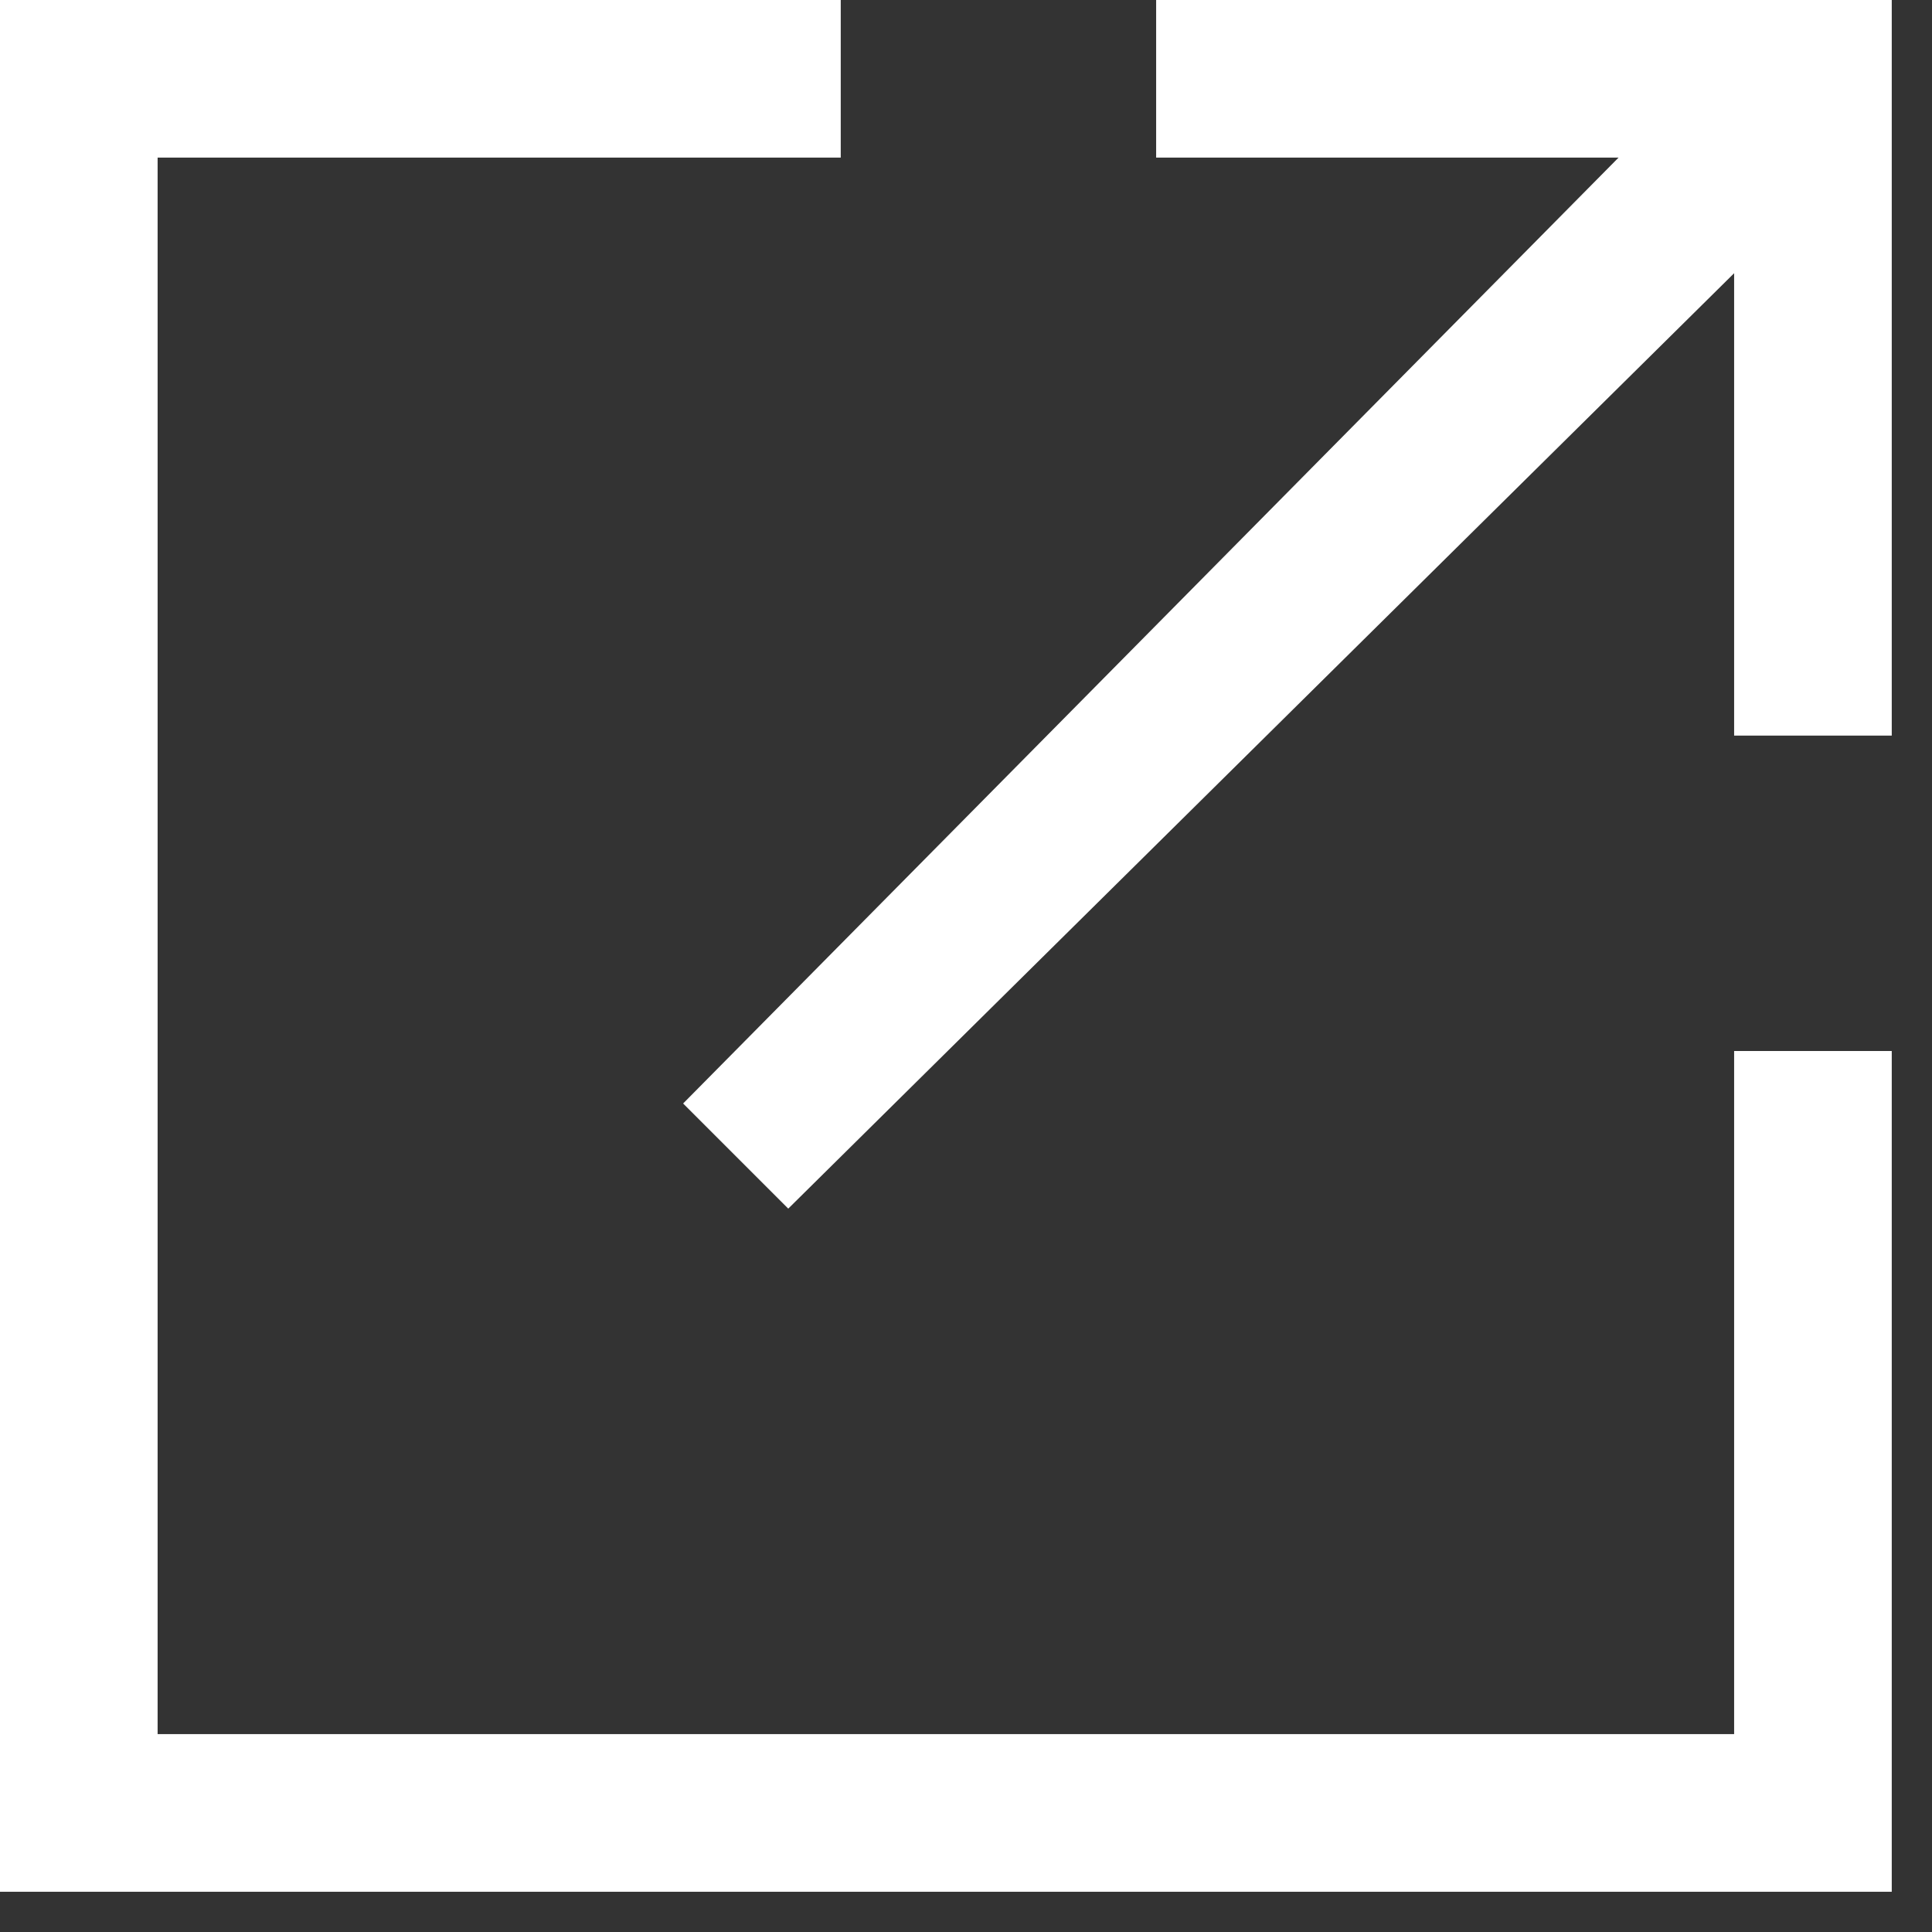 <svg width="12" height="12" viewBox="0 0 12 12" fill="none" xmlns="http://www.w3.org/2000/svg">
<rect x="0" y="0" width="12" height="12" fill="#333333" stroke="none"/>
<path fill-rule="evenodd" clip-rule="evenodd" d="M0.979 10.771H10.771V6.528H11.75V11.75H0V0H5.222V0.979H0.979V10.771ZM7.181 0.979V0H11.75V4.569H10.771V1.697L4.896 7.507L4.243 6.854L10.053 0.979H7.181Z" fill="white"/>
</svg>
